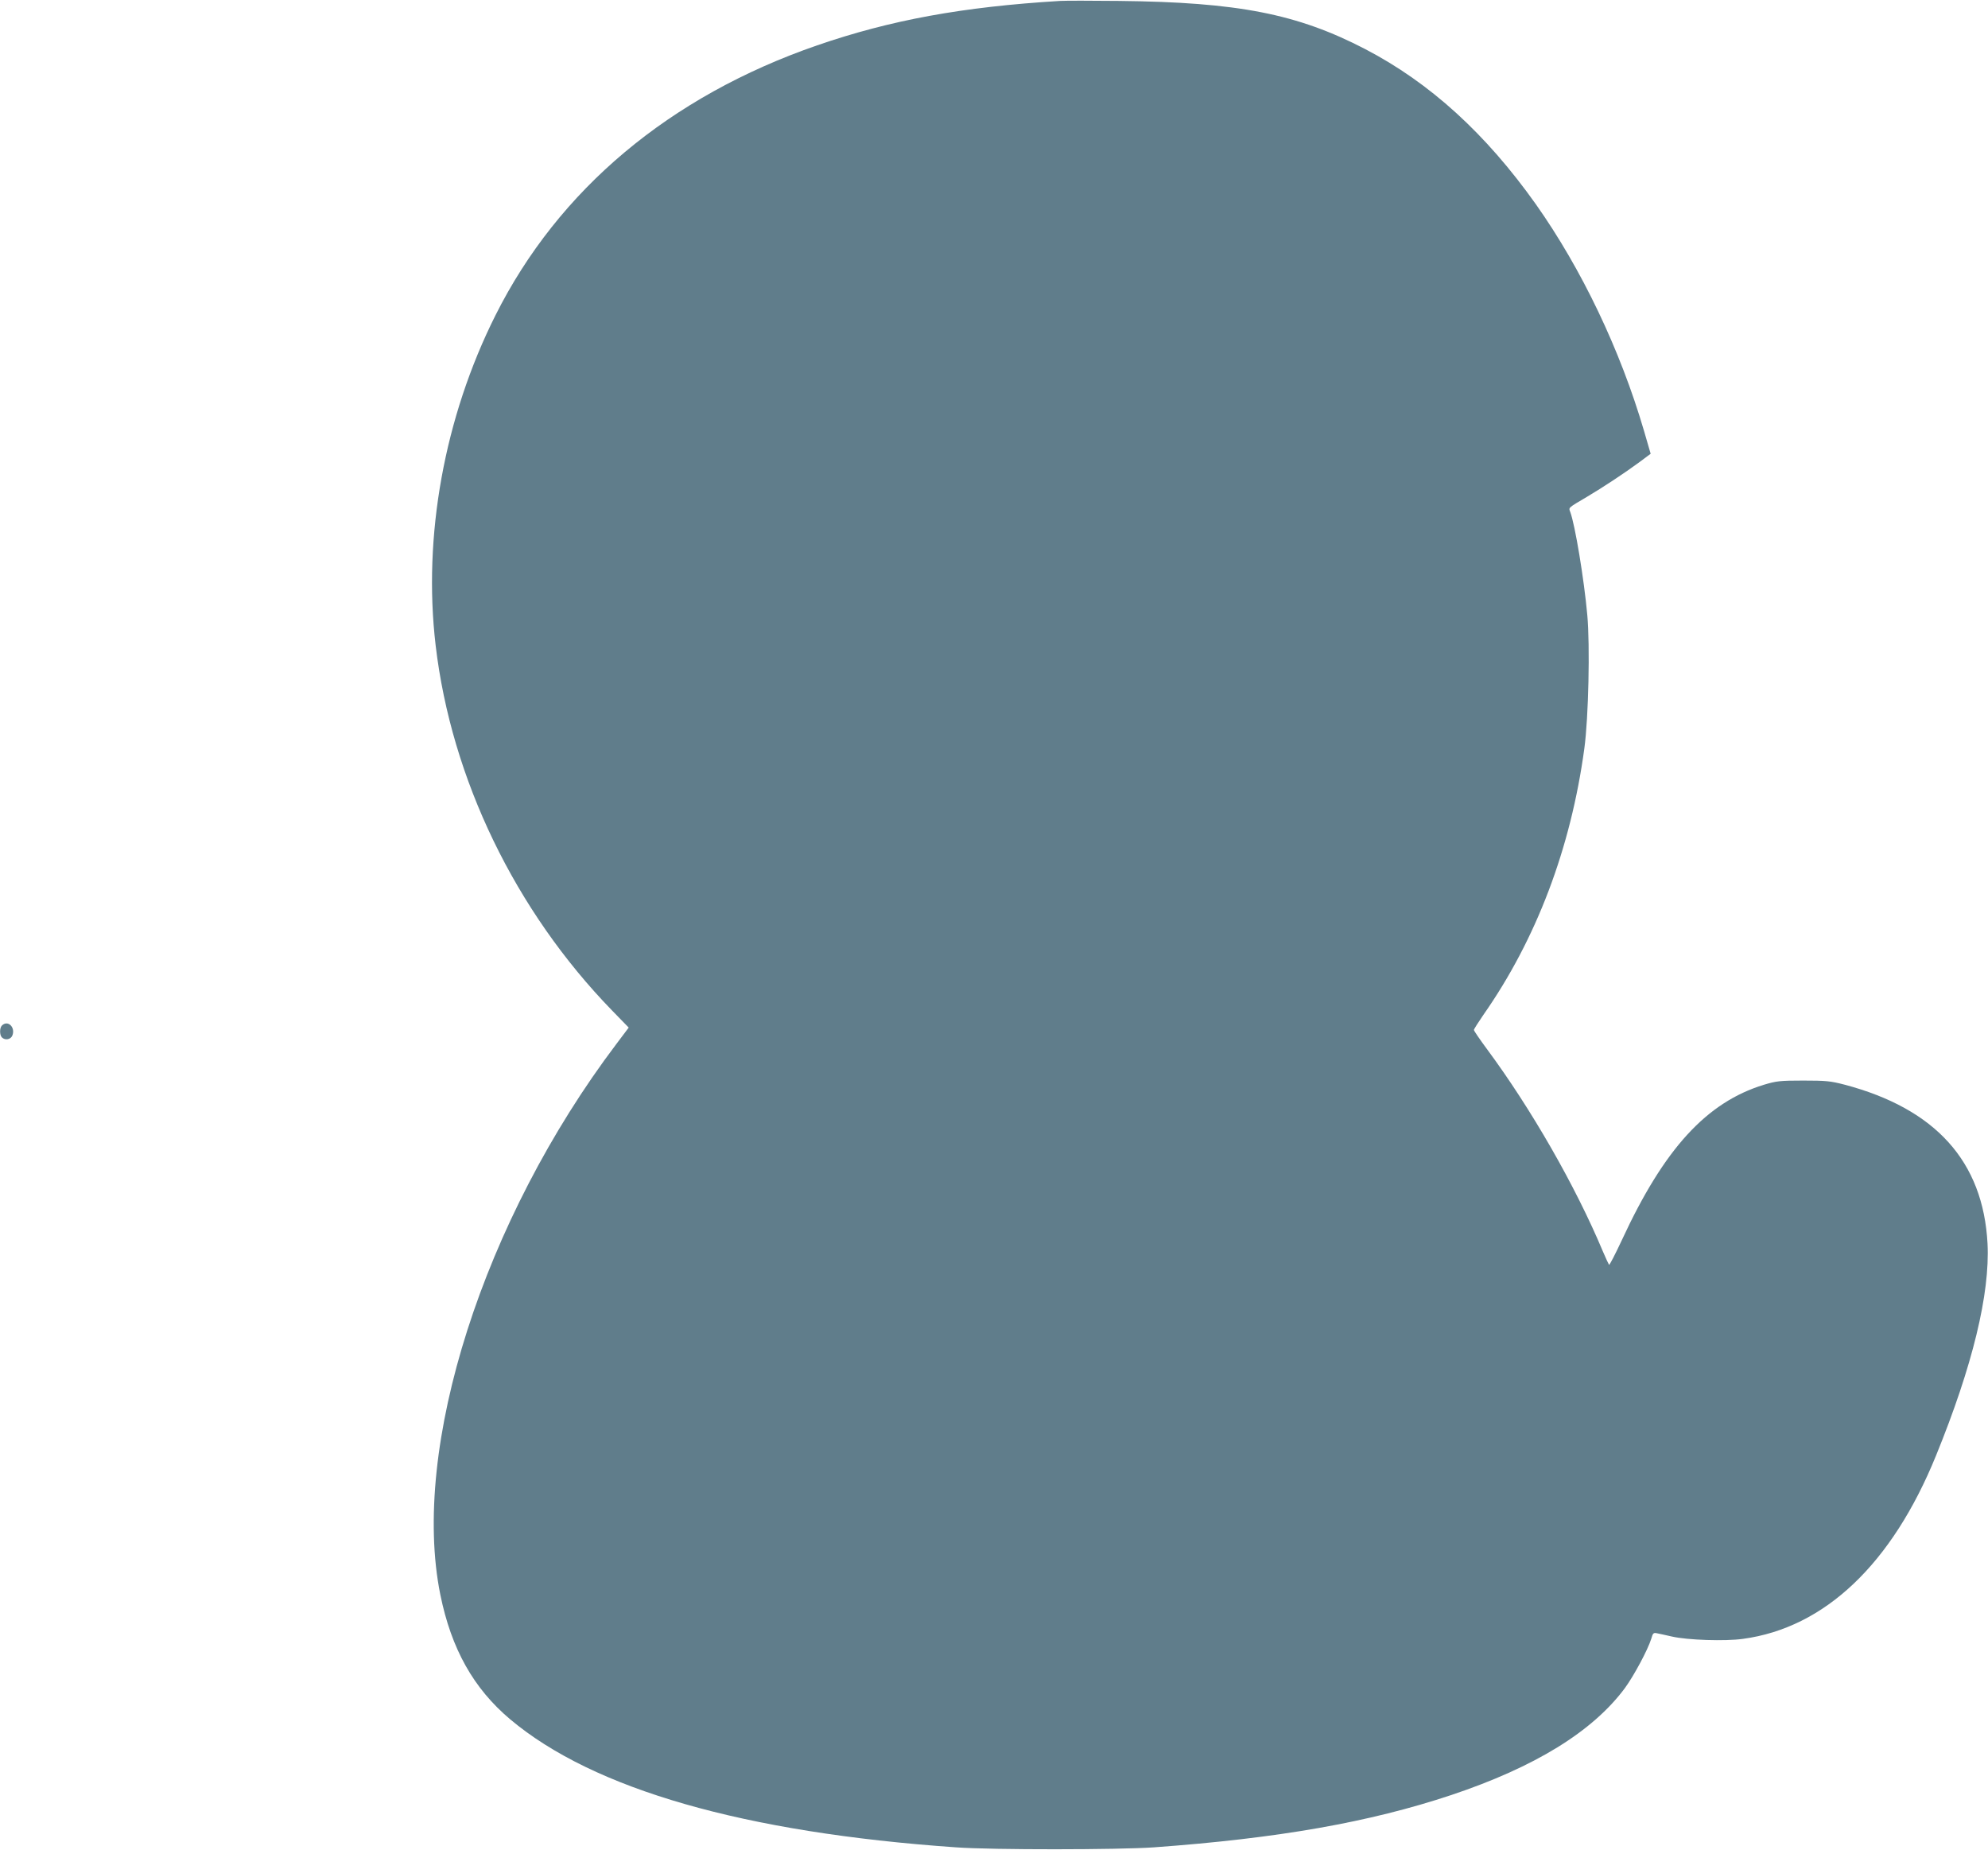 <?xml version="1.0" standalone="no"?>
<!DOCTYPE svg PUBLIC "-//W3C//DTD SVG 20010904//EN"
 "http://www.w3.org/TR/2001/REC-SVG-20010904/DTD/svg10.dtd">
<svg version="1.0" xmlns="http://www.w3.org/2000/svg"
 width="1280pt" height="1191pt" viewBox="0 0 1280 1191"
 preserveAspectRatio="xMidYMid meet">
<g transform="translate(0,1191) scale(0.1,-0.1)"
fill="#607d8b" stroke="none">
<path d="M6825 11904 c-628 -38 -1091 -123 -1564 -286 -949 -328 -1665 -928
-2071 -1738 -329 -656 -468 -1422 -385 -2125 101 -858 512 -1708 1136 -2350
l107 -110 -79 -105 c-857 -1134 -1325 -2599 -1134 -3545 71 -350 214 -604 450
-803 537 -451 1507 -729 2870 -824 236 -17 1046 -16 1275 0 800 58 1387 161
1915 337 538 180 909 408 1117 688 59 81 148 247 170 318 10 36 14 40 37 35
14 -3 58 -12 96 -21 100 -23 343 -31 457 -15 526 71 959 481 1243 1179 236
579 348 1042 332 1365 -28 529 -334 869 -922 1024 -89 23 -118 26 -265 26
-150 0 -173 -3 -253 -27 -369 -113 -642 -411 -914 -999 -43 -92 -80 -164 -83
-160 -3 4 -21 43 -40 87 -176 420 -461 917 -747 1303 -45 61 -83 116 -83 122
0 5 28 49 61 97 341 487 563 1073 650 1715 27 198 37 664 19 859 -21 232 -79
582 -110 664 -11 28 -14 25 105 95 108 64 244 154 342 226 l71 53 -43 148
c-153 522 -402 1042 -696 1458 -323 455 -682 782 -1099 999 -437 227 -820 302
-1585 310 -176 2 -347 2 -380 0z"/>
<path d="M12 5308 c-15 -15 -15 -61 0 -76 21 -21 58 -14 68 13 20 53 -30 101
-68 63z"/>
</g>
</svg>
